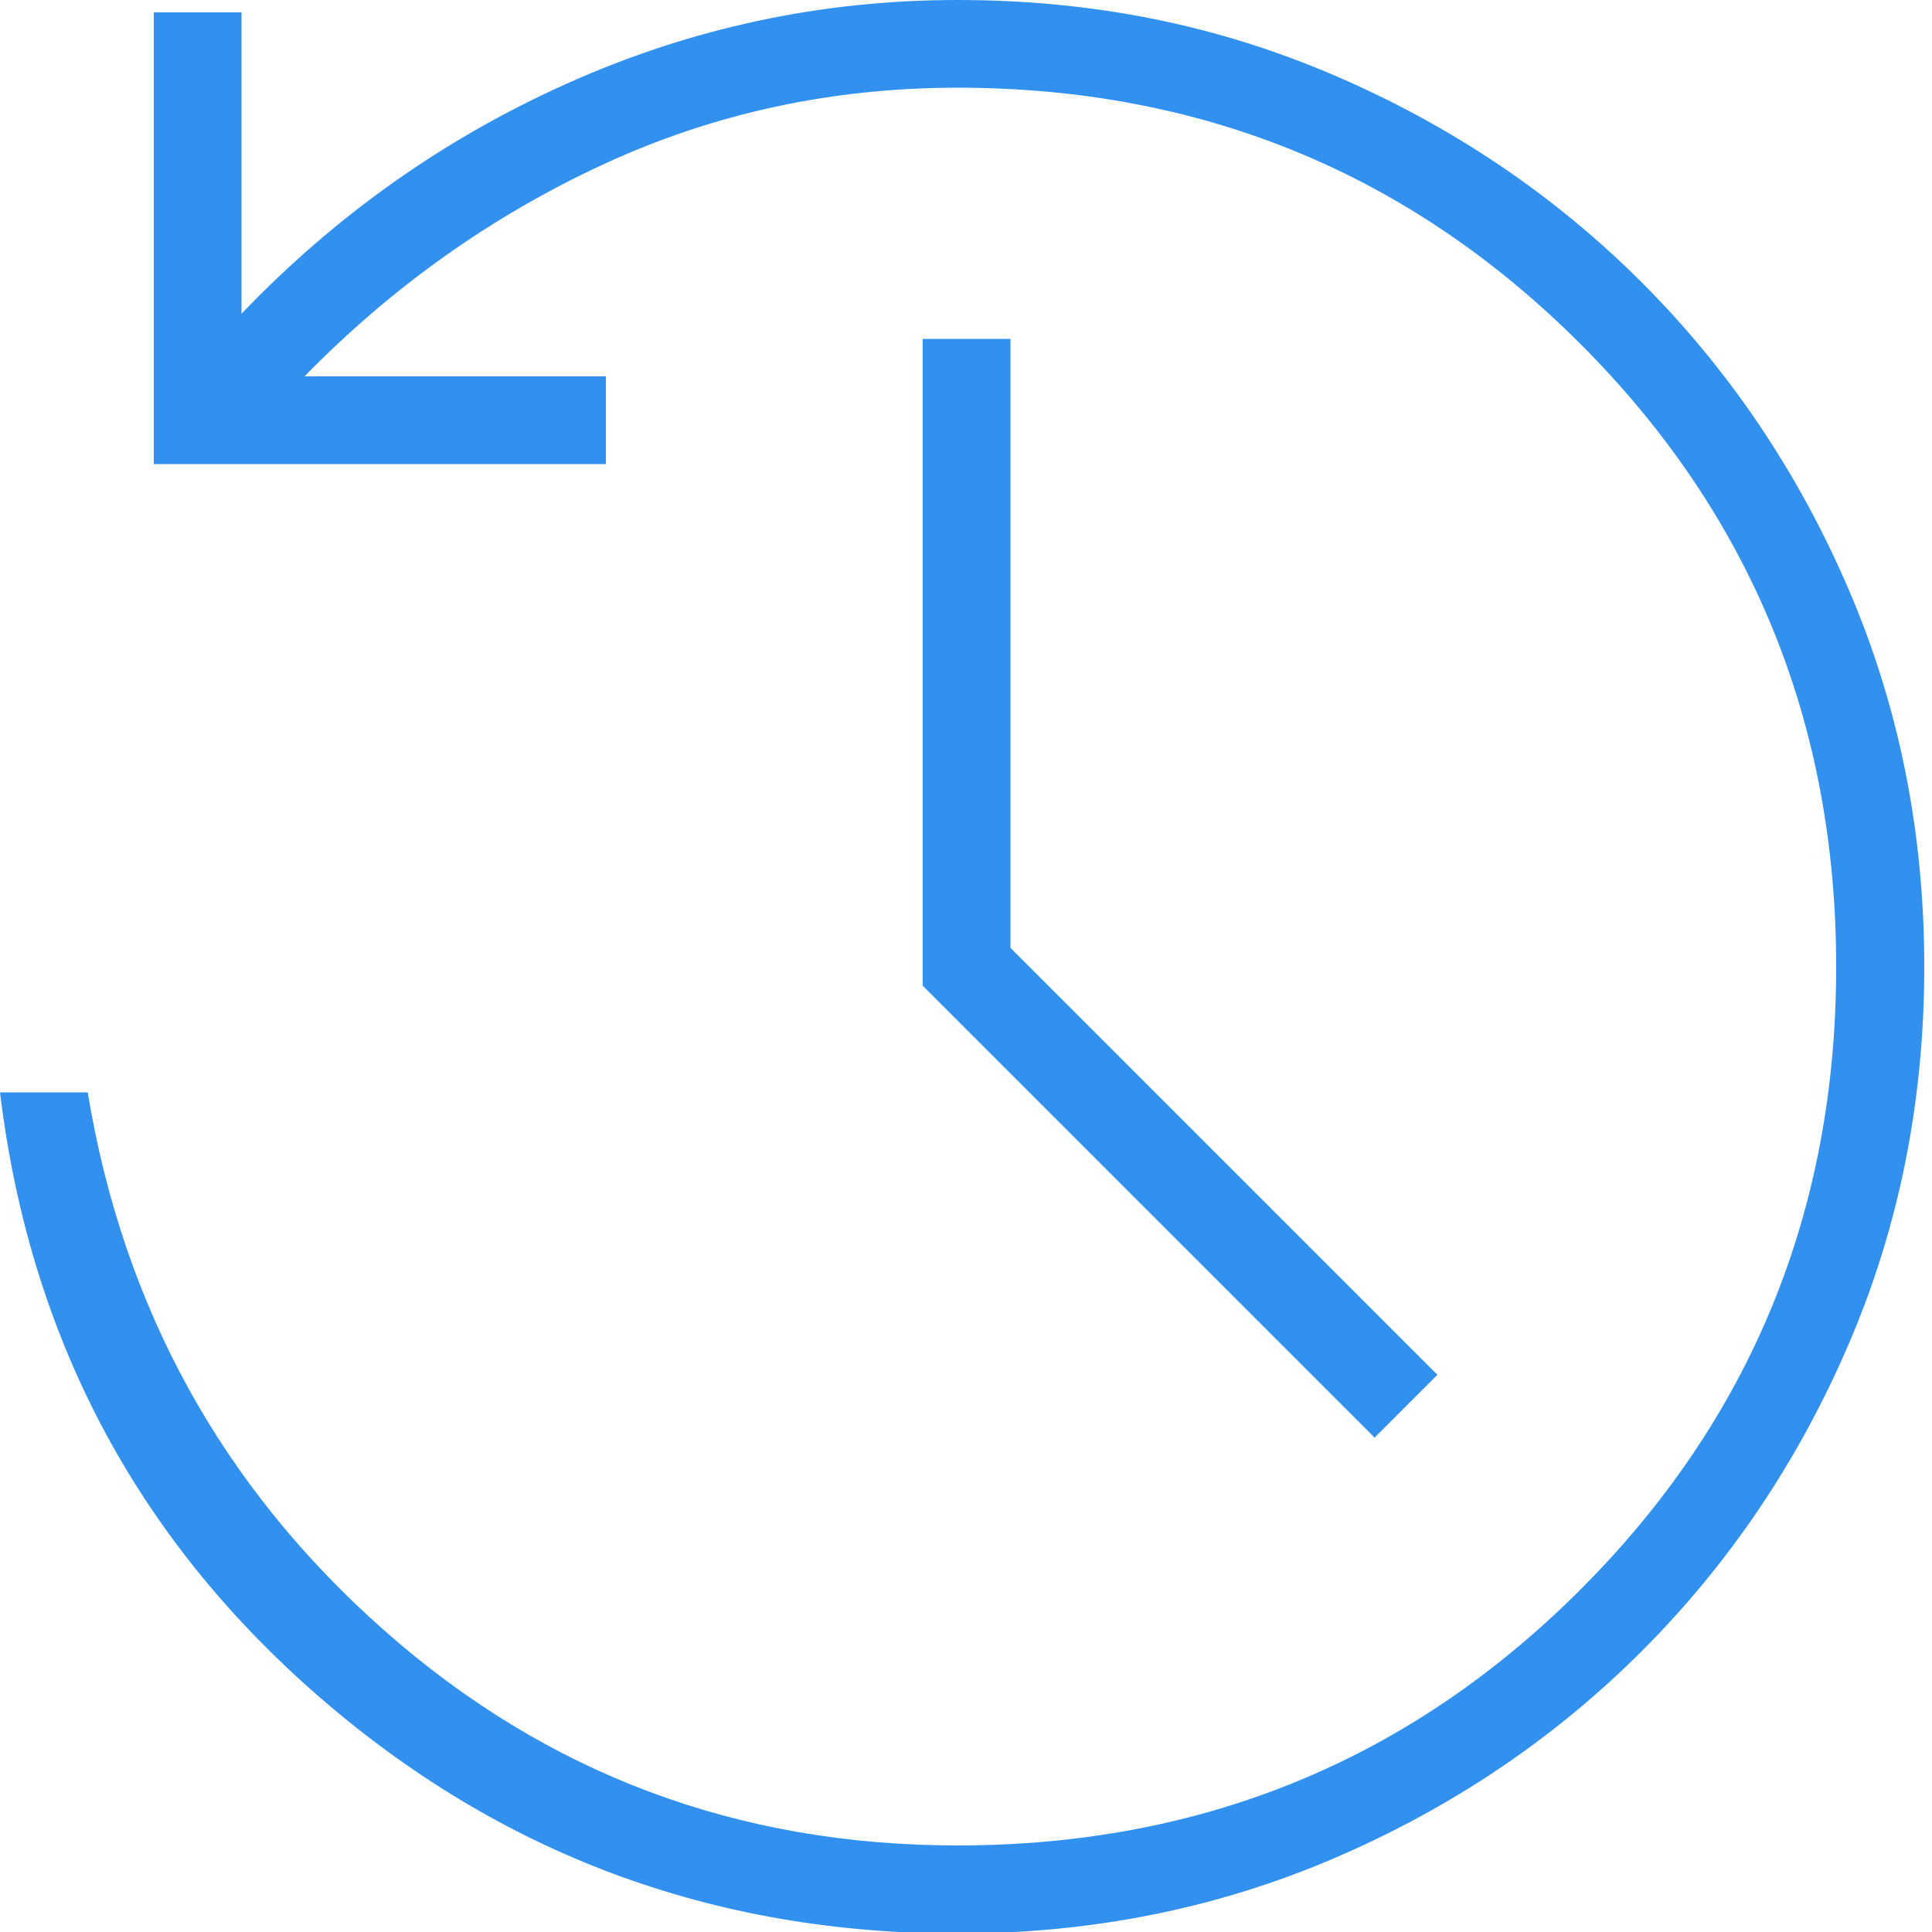 <svg xmlns="http://www.w3.org/2000/svg" id="Layer_1" width="50" height="50" viewBox="0 0 50 50"><defs><style>.cls-1{fill:#3291ef;stroke-width:0px;}</style></defs><path class="cls-1" d="M24.78,50.04c-6.34,0-11.86-2.06-16.57-6.17C3.49,39.75.76,34.55,0,28.27h2.27c.92,5.58,3.48,10.22,7.68,13.93,4.2,3.71,9.14,5.56,14.83,5.56,6.34,0,11.71-2.21,16.12-6.62,4.41-4.41,6.62-9.79,6.62-16.12s-2.21-11.71-6.62-16.12S31.11,2.27,24.78,2.27c-3.25,0-6.31.66-9.18,1.99s-5.44,3.15-7.72,5.48h7.8v2.27H3.98V.32h2.27v7.8c2.44-2.55,5.25-4.54,8.45-5.97S21.26,0,24.78,0s6.72.65,9.75,1.95,5.69,3.09,7.96,5.36,4.06,4.93,5.36,7.96c1.3,3.03,1.95,6.28,1.95,9.75s-.65,6.72-1.95,9.75-3.09,5.69-5.36,7.96-4.93,4.06-7.96,5.36-6.28,1.95-9.75,1.95ZM35.58,37.21l-11.7-11.7V8.77h2.27v15.76l11.05,11.05-1.62,1.62Z"></path></svg>